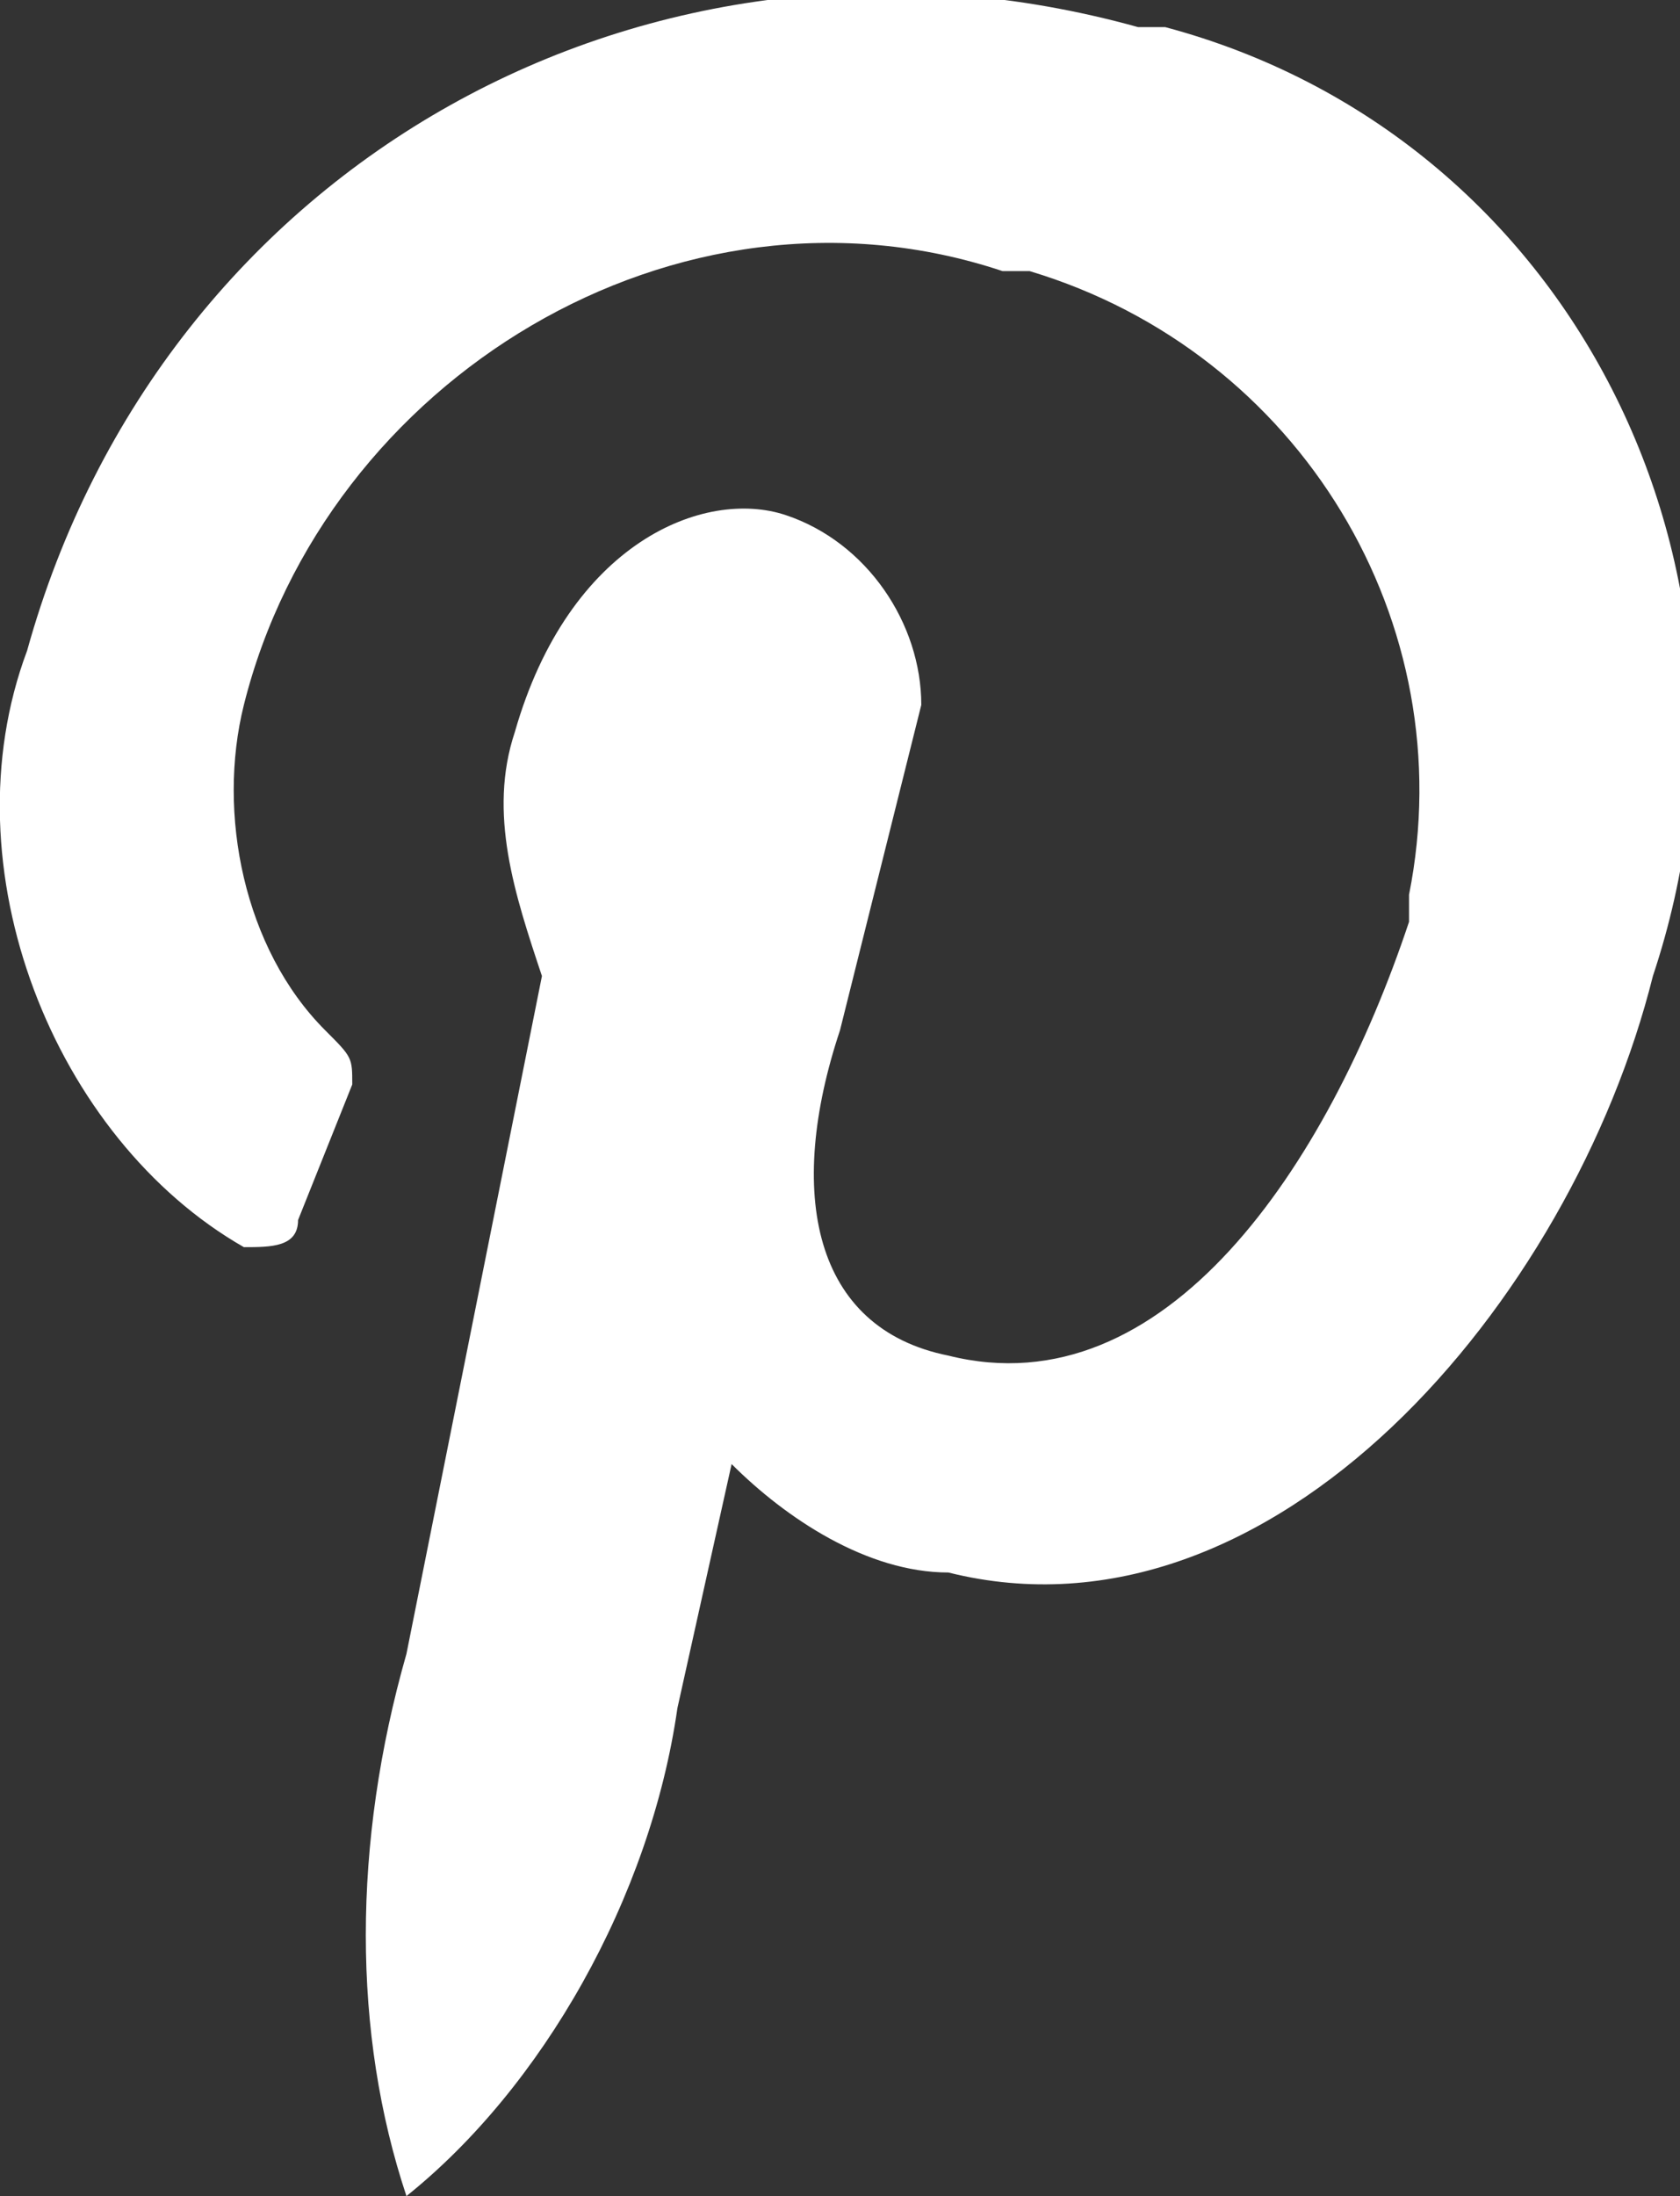 <?xml version="1.0" encoding="utf-8"?>
<!-- Generator: Adobe Illustrator 25.2.1, SVG Export Plug-In . SVG Version: 6.00 Build 0)  -->
<svg version="1.1" id="Режим_изоляции"
	 xmlns="http://www.w3.org/2000/svg" xmlns:xlink="http://www.w3.org/1999/xlink" x="0px" y="0px" viewBox="0 0 6.2 8.1"
	 style="enable-background:new 0 0 6.2 8.1;" xml:space="preserve">
<rect x="0" y="0" width="6.2" height="8.1" fill="#333333" stroke="none"/>
<style type="text/css">
	.st0{fill:#FFFFFF;}
</style>
<path class="st0" d="M1.5,8.1C2,7.7,2.4,7,2.5,6.3l0.2-0.9c0.2,0.2,0.5,0.4,0.8,0.4c1.2,0.3,2.3-1,2.6-2.2c0.5-1.5-0.3-3.1-1.8-3.5
	c0,0-0.1,0-0.1,0C2.4-0.4,0.6,0.6,0.1,2.4c0,0,0,0,0,0c-0.3,0.8,0.1,1.8,0.8,2.2c0.1,0,0.2,0,0.2-0.1c0,0,0,0,0,0L1.3,4
	c0-0.1,0-0.1-0.1-0.2C0.9,3.5,0.8,3,0.9,2.6c0.3-1.2,1.6-2,2.8-1.6c0,0,0,0,0.1,0c1,0.3,1.6,1.3,1.4,2.3c0,0,0,0.1,0,0.1
	C4.9,4.3,4.3,5.2,3.5,5C3,4.9,2.9,4.4,3.1,3.8l0.3-1.2C3.4,2.3,3.2,2,2.9,1.9C2.6,1.8,2.1,2,1.9,2.7C1.8,3,1.9,3.3,2,3.6L1.5,6.1
	C1.3,6.8,1.3,7.5,1.5,8.1"/>
</svg>
